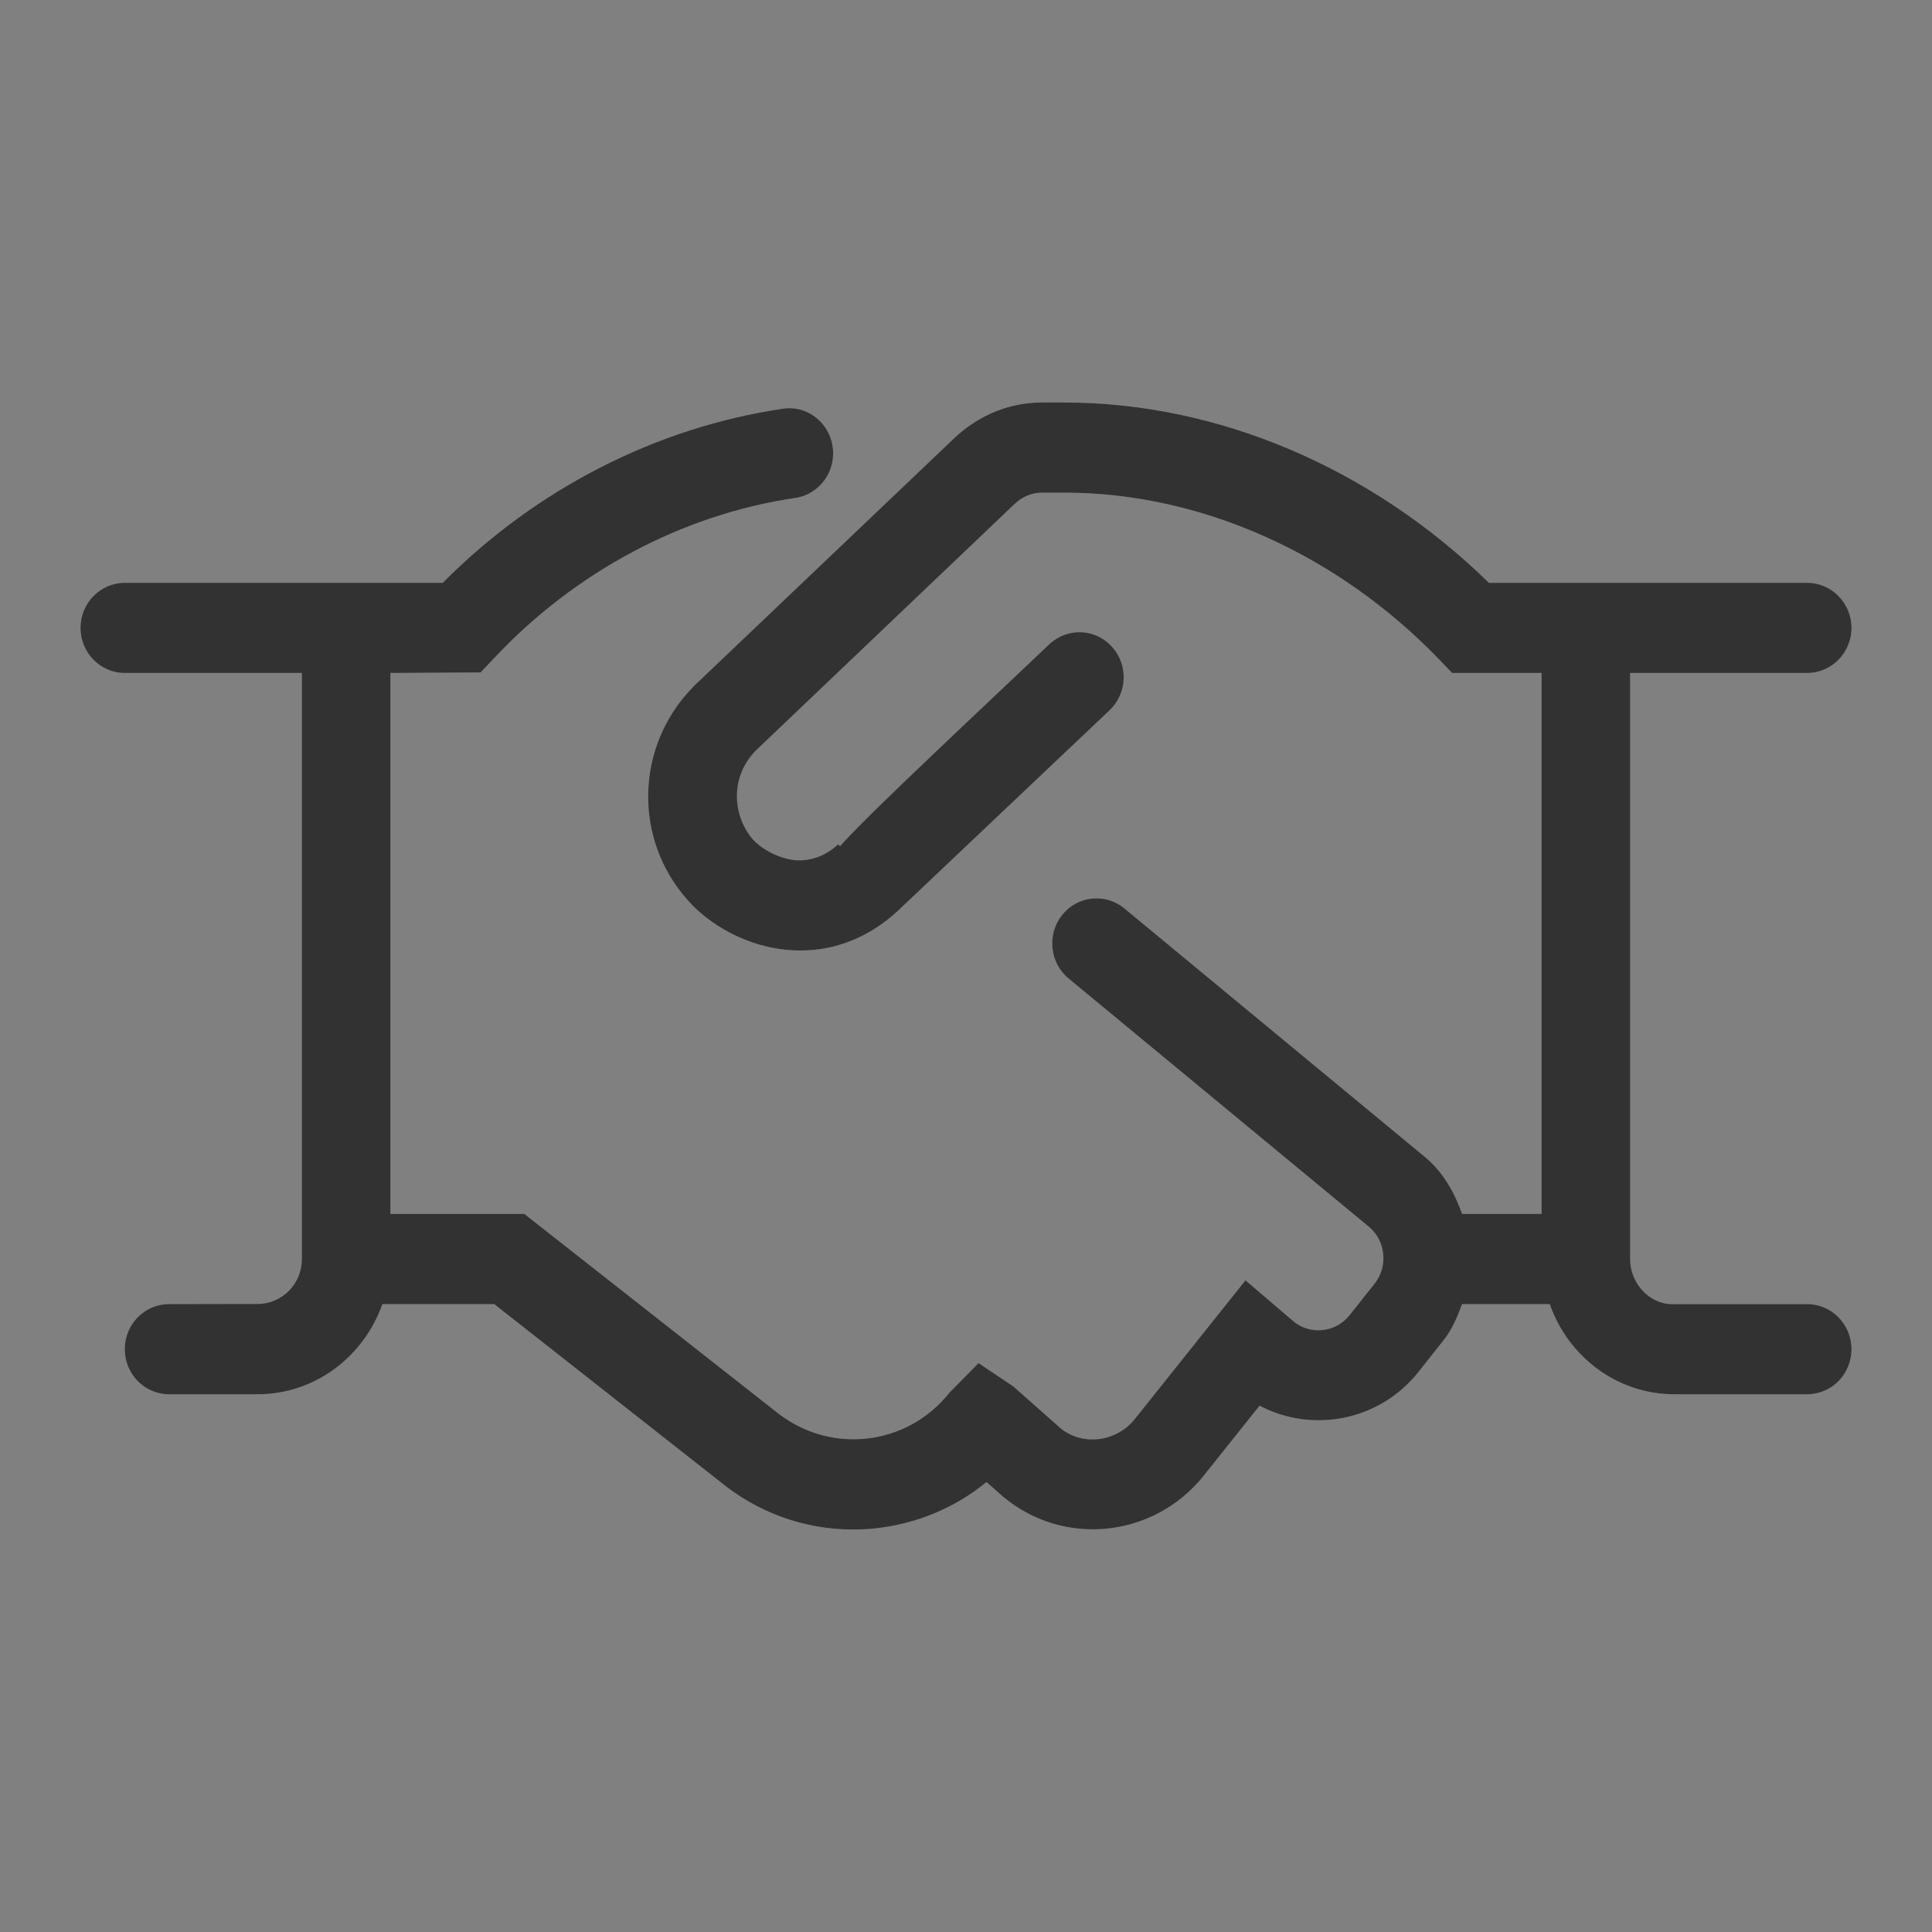<svg width="60" height="60" viewBox="0 0 60 60" fill="none" xmlns="http://www.w3.org/2000/svg">
<rect x="0" y="0" width="60" height="60" fill="#808080" stroke="none"/>
<path d="M57.5 41.9C57.5 42.674 56.885 43.3 56.125 43.3H52C50.21 43.3 48.697 42.126 48.129 40.5H45.406C45.26 40.891 45.103 41.282 44.831 41.623L44.05 42.608C42.846 44.125 40.768 44.522 39.116 43.655L37.374 45.84C35.825 47.763 33.037 48.05 31.16 46.488L30.636 46.026C29.679 46.814 28.477 47.328 27.179 47.465C26.949 47.491 26.717 47.5 26.485 47.5C24.974 47.5 23.522 46.975 22.332 45.991L15.348 40.5H11.876C11.3 42.127 9.79 43.3 8 43.3H5.25C4.49 43.3 3.875 42.674 3.875 41.9C3.875 41.126 4.49 40.5 5.25 40.5L8 40.495C8.759 40.495 9.375 39.871 9.375 39.1V20.9H3.875C3.115 20.9 2.5 20.27 2.5 19.5C2.5 18.73 3.115 18.1 3.875 18.1H13.749C16.632 15.195 20.362 13.278 24.302 12.695C25.057 12.573 25.751 13.114 25.86 13.879C25.97 14.644 25.445 15.355 24.698 15.465C21.183 15.982 17.857 17.759 15.331 20.454L14.927 20.883L12.125 20.9V37.7H16.284L24.044 43.798C24.871 44.479 25.867 44.782 26.897 44.678C27.918 44.572 28.835 44.066 29.483 43.254L30.389 42.332L31.474 43.06L32.931 44.35C33.605 44.91 34.657 44.796 35.241 44.071L38.679 39.762L40.188 41.05C40.7 41.463 41.485 41.386 41.909 40.847L42.691 39.863C43.116 39.327 43.036 38.534 42.51 38.096L33.185 30.387C32.596 29.899 32.507 29.017 32.985 28.416C33.462 27.817 34.328 27.724 34.92 28.213L44.245 35.925C44.823 36.404 45.169 37.033 45.407 37.699H47.875V20.9H45.098L44.694 20.48C41.524 17.19 37.279 15.3 33.059 15.3H32.357C32.051 15.3 31.76 15.419 31.518 15.643L23.503 23.28C22.635 24.129 22.764 25.371 23.391 26.08C23.606 26.316 24.148 26.684 24.775 26.719C25.215 26.727 25.644 26.578 26.031 26.22L26.087 26.281C26.794 25.485 28.496 23.875 32.587 20.008C33.143 19.484 34.012 19.513 34.53 20.08C35.047 20.646 35.014 21.532 34.459 22.058L27.886 28.285C27.018 29.09 25.97 29.519 24.861 29.519C24.787 29.519 24.713 29.516 24.638 29.513C23.168 29.44 21.973 28.661 21.355 27.953C19.662 26.055 19.732 23.181 21.504 21.356L21.535 21.32L29.654 13.59C30.413 12.882 31.366 12.5 32.355 12.5H33.057C37.828 12.5 42.596 14.534 46.24 18.1H56.125C56.881 18.1 57.5 18.73 57.5 19.5C57.5 20.27 56.881 20.9 56.125 20.9H50.625V39.1C50.625 39.871 51.241 40.501 51.923 40.501L56.125 40.5C56.881 40.5 57.5 41.13 57.5 41.9Z" fill="white" fill-opacity="0.2"/>
<path d="M57.5 41.9C57.5 42.674 56.885 43.3 56.125 43.3H52C50.21 43.3 48.697 42.126 48.129 40.5H45.406C45.26 40.891 45.103 41.282 44.831 41.623L44.05 42.608C42.846 44.125 40.768 44.522 39.116 43.655L37.374 45.84C35.825 47.763 33.037 48.05 31.16 46.488L30.636 46.026C29.679 46.814 28.477 47.328 27.179 47.465C26.949 47.491 26.717 47.5 26.485 47.5C24.974 47.5 23.522 46.975 22.332 45.991L15.348 40.5H11.876C11.3 42.127 9.79 43.3 8 43.3H5.25C4.49 43.3 3.875 42.674 3.875 41.9C3.875 41.126 4.49 40.5 5.25 40.5L8 40.495C8.759 40.495 9.375 39.871 9.375 39.1V20.9H3.875C3.115 20.9 2.5 20.27 2.5 19.5C2.5 18.73 3.115 18.1 3.875 18.1H13.749C16.632 15.195 20.362 13.278 24.302 12.695C25.057 12.573 25.751 13.114 25.86 13.879C25.97 14.644 25.445 15.355 24.698 15.465C21.183 15.982 17.857 17.759 15.331 20.454L14.927 20.883L12.125 20.9V37.7H16.284L24.044 43.798C24.871 44.479 25.867 44.782 26.897 44.678C27.918 44.572 28.835 44.066 29.483 43.254L30.389 42.332L31.474 43.06L32.931 44.35C33.605 44.91 34.657 44.796 35.241 44.071L38.679 39.762L40.188 41.05C40.7 41.463 41.485 41.386 41.909 40.847L42.691 39.863C43.116 39.327 43.036 38.534 42.51 38.096L33.185 30.387C32.596 29.899 32.507 29.017 32.985 28.416C33.462 27.817 34.328 27.724 34.92 28.213L44.245 35.925C44.823 36.404 45.169 37.033 45.407 37.699H47.875V20.9H45.098L44.694 20.48C41.524 17.19 37.279 15.3 33.059 15.3H32.357C32.051 15.3 31.76 15.419 31.518 15.643L23.503 23.28C22.635 24.129 22.764 25.371 23.391 26.08C23.606 26.316 24.148 26.684 24.775 26.719C25.215 26.727 25.644 26.578 26.031 26.22L26.087 26.281C26.794 25.485 28.496 23.875 32.587 20.008C33.143 19.484 34.012 19.513 34.53 20.08C35.047 20.646 35.014 21.532 34.459 22.058L27.886 28.285C27.018 29.09 25.97 29.519 24.861 29.519C24.787 29.519 24.713 29.516 24.638 29.513C23.168 29.44 21.973 28.661 21.355 27.953C19.662 26.055 19.732 23.181 21.504 21.356L21.535 21.32L29.654 13.59C30.413 12.882 31.366 12.5 32.355 12.5H33.057C37.828 12.5 42.596 14.534 46.24 18.1H56.125C56.881 18.1 57.5 18.73 57.5 19.5C57.5 20.27 56.881 20.9 56.125 20.9H50.625V39.1C50.625 39.871 51.241 40.501 51.923 40.501L56.125 40.5C56.881 40.5 57.5 41.13 57.5 41.9Z" fill="#323232"/>
</svg>

